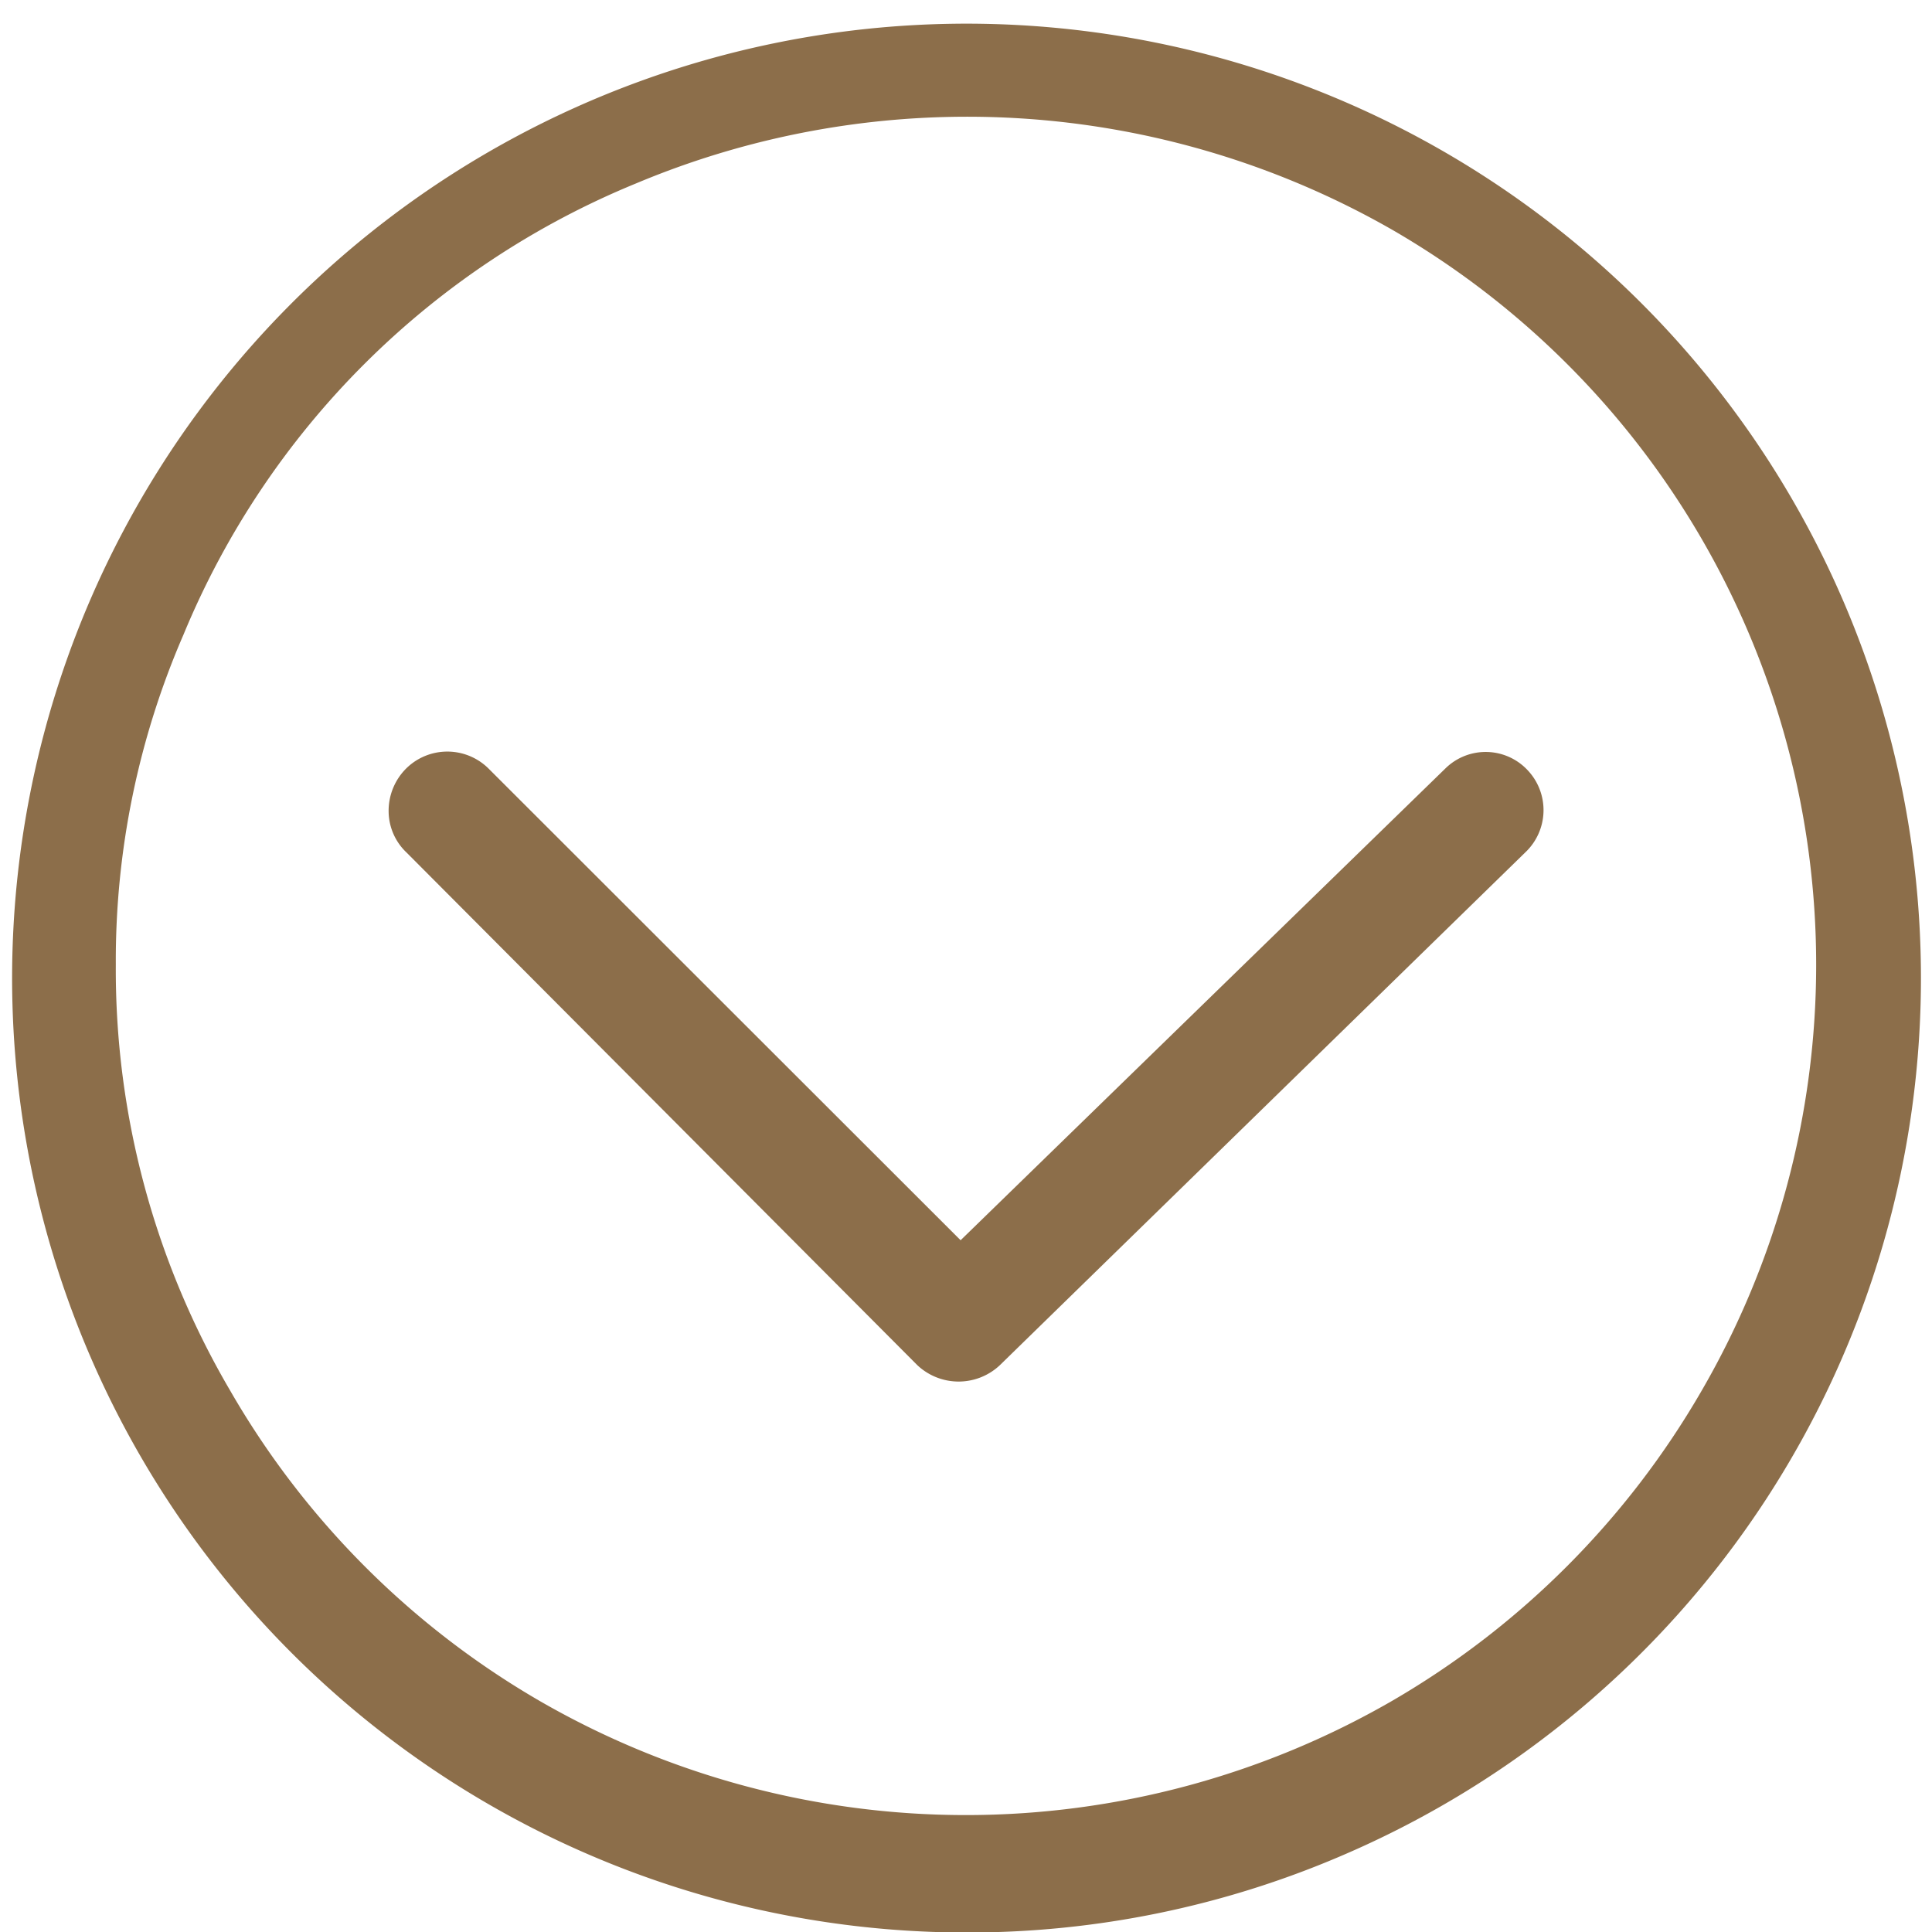<svg xmlns="http://www.w3.org/2000/svg" width="45.876" height="45.876" viewBox="0 0 45.876 45.876">
<defs>
    <style>
      .cls-1 {
        fill: #8c6e4a;
        fill-rule: evenodd;
      }
    </style>
  </defs>
  <path id="Forma_1" data-name="Forma 1" class="cls-1" d="M327.939,883.118a22.663,22.663,0,1,0-8.914,1.832A22.493,22.493,0,0,0,327.939,883.118Zm-19.058-3.664a20.125,20.125,0,0,1-7.357-7.378,19.756,19.756,0,0,1-2.712-10.114,19.425,19.425,0,0,1,1.607-7.83,19.714,19.714,0,0,1,10.747-10.715,20.314,20.314,0,0,1,17.953,1.1,20.151,20.151,0,0,1,7.357,7.354,20.167,20.167,0,0,1,0,20.2,20.193,20.193,0,0,1-7.357,7.378A20.247,20.247,0,0,1,308.881,879.454Zm23.4-20.152a1.38,1.38,0,0,0,.05-1.957,1.363,1.363,0,0,0-1.933-.05l-11.526,11.217L307.651,857.3a1.39,1.39,0,0,0-1.934,0,1.419,1.419,0,0,0-.427,1.028,1.357,1.357,0,0,0,.427.979l12.128,12.172a1.429,1.429,0,0,0,1.959,0Z" transform="translate(-296.062 -839.062)"/>
</svg>
